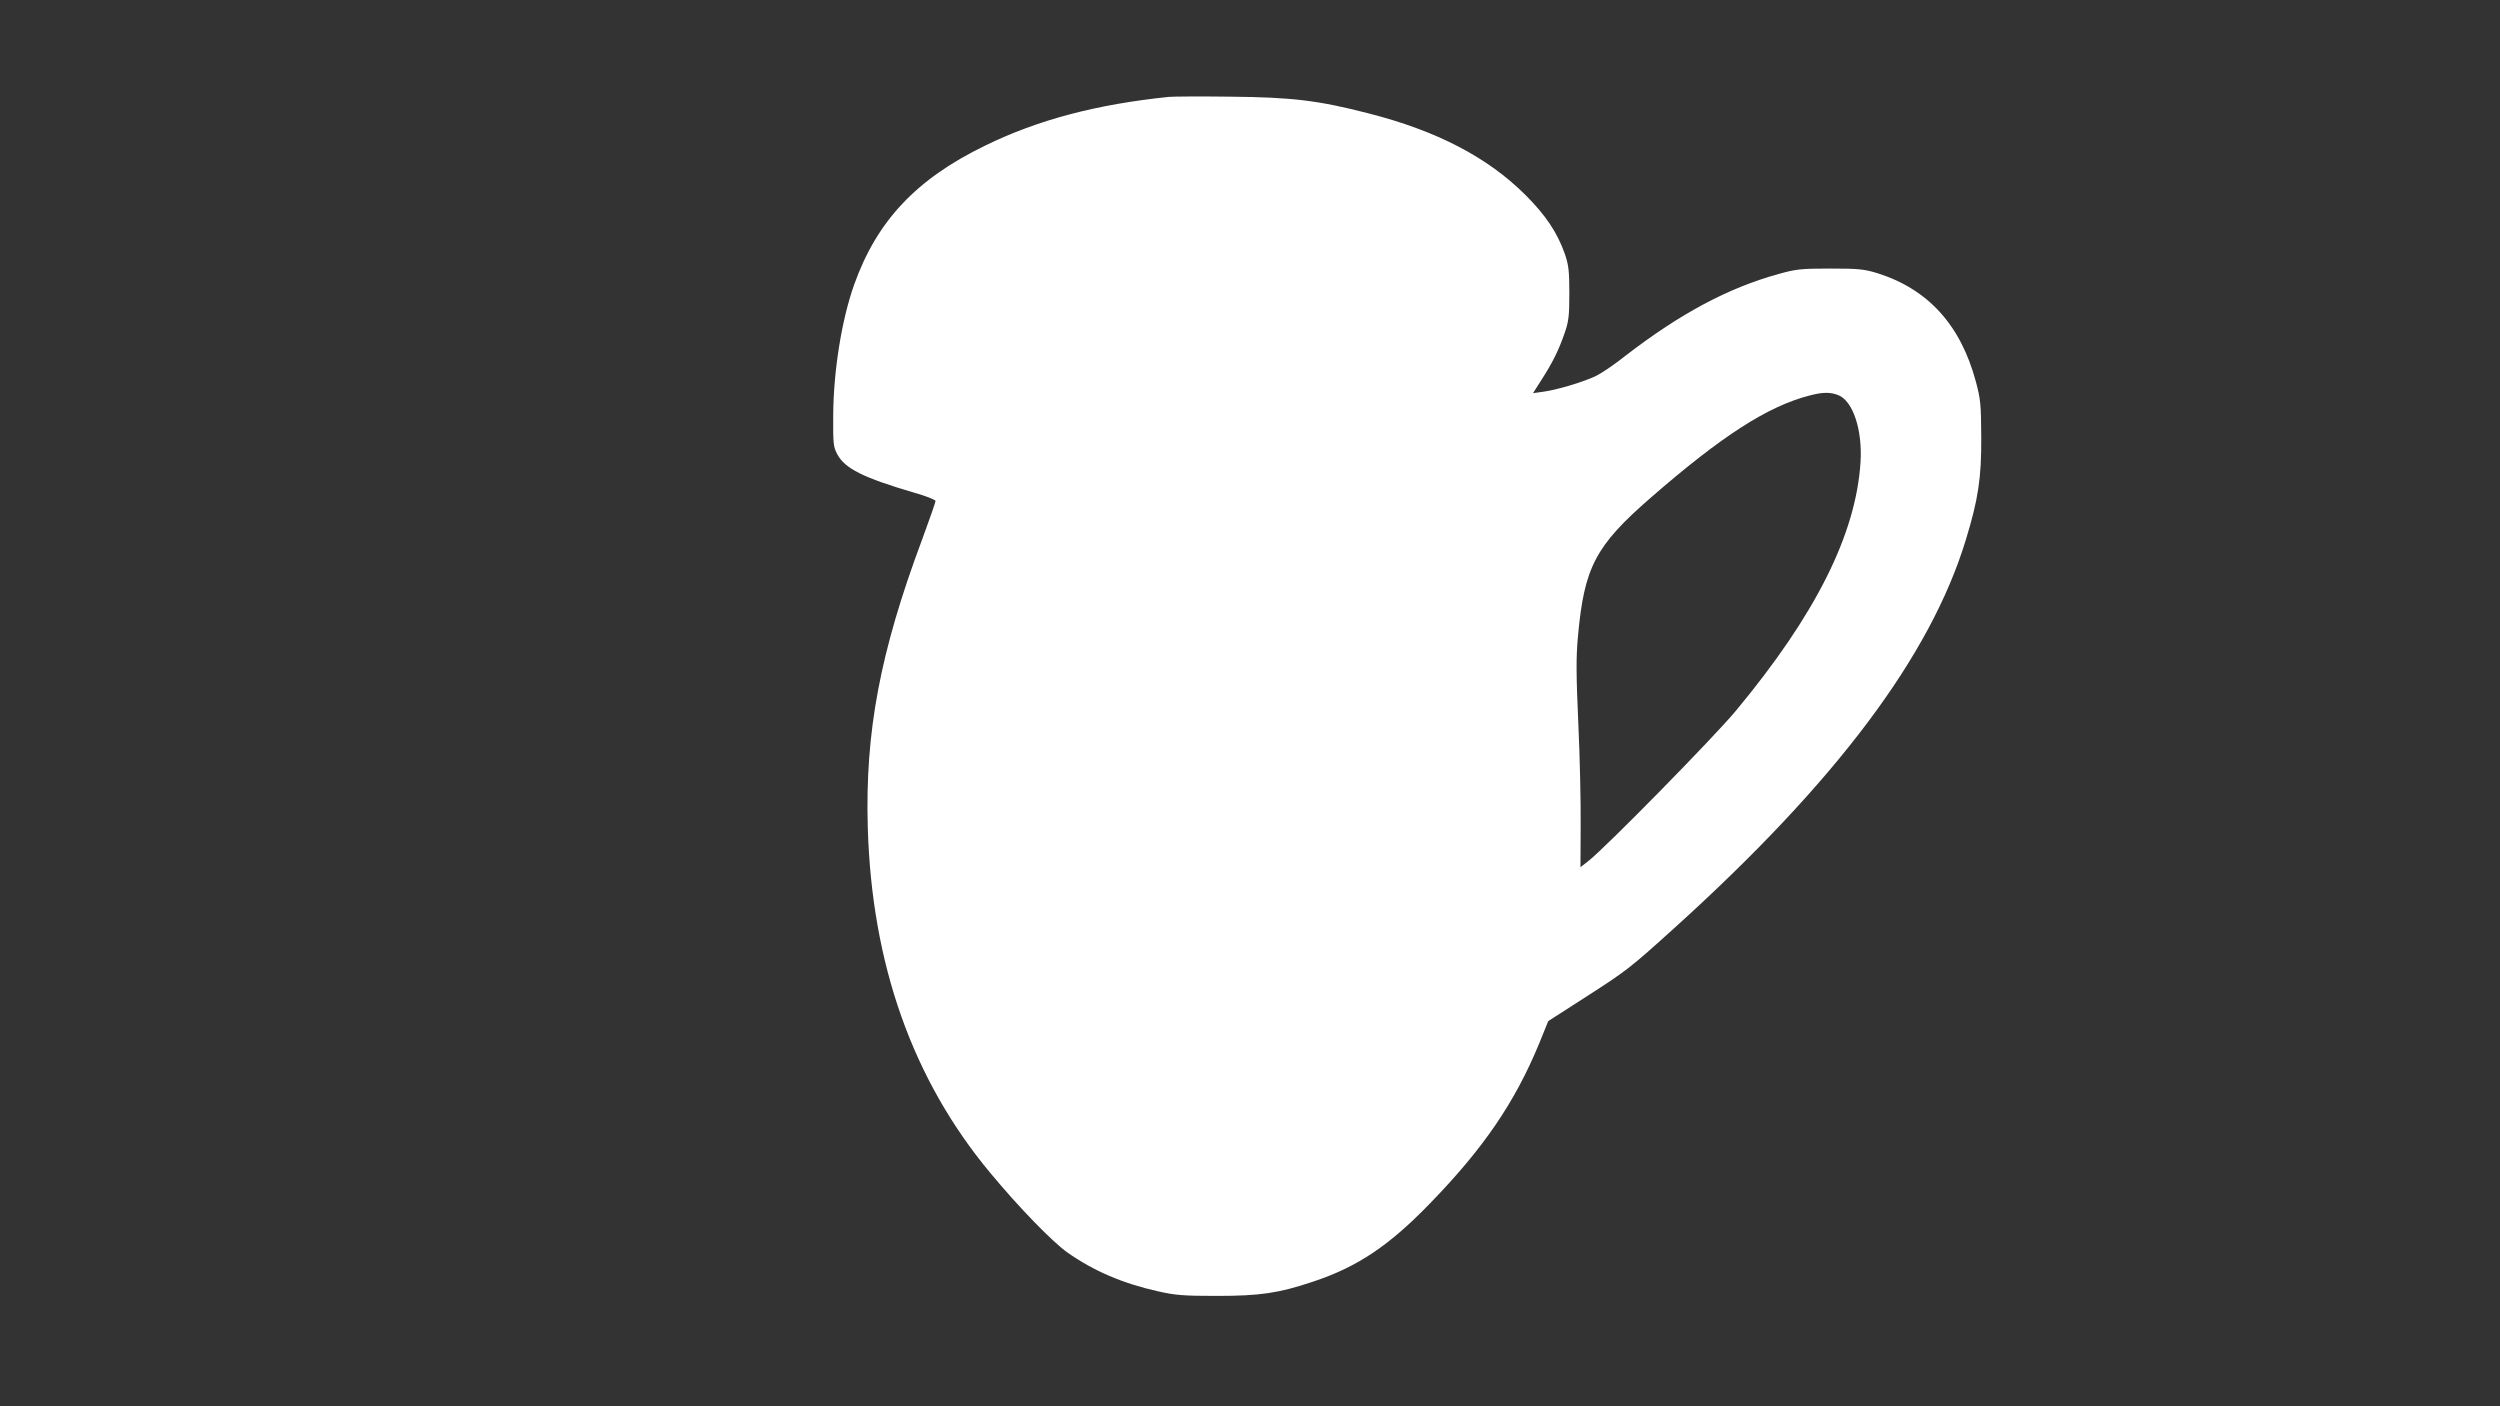 <?xml version="1.0" standalone="no"?>
<!DOCTYPE svg PUBLIC "-//W3C//DTD SVG 20010904//EN"
 "http://www.w3.org/TR/2001/REC-SVG-20010904/DTD/svg10.dtd">
<svg version="1.0" xmlns="http://www.w3.org/2000/svg"
 width="1280pt" height="720pt" viewBox="0 0 1280 720"
 preserveAspectRatio="xMidYMid meet">
<rect x="0" y="0" width="1280" height="720" fill="#333333" stroke="none"/>
<g transform="translate(0,720) scale(0.1,-0.1)"
fill="#ffffff" stroke="none">
<path d="M5985 6704 c-369 -38 -670 -117 -940 -249 -355 -172 -557 -388 -673
-716 -63 -179 -105 -440 -106 -669 -1 -142 1 -159 21 -196 39 -73 133 -120
392 -196 61 -17 111 -37 111 -43 0 -6 -31 -95 -69 -198 -215 -575 -292 -985
-278 -1472 20 -701 229 -1292 627 -1770 145 -175 317 -352 394 -407 135 -95
283 -159 467 -200 89 -20 131 -23 299 -23 222 0 316 14 490 72 230 76 391 184
602 402 274 282 434 517 558 817 l47 116 179 115 c223 143 237 154 464 359
830 750 1314 1395 1495 1990 64 209 80 317 79 524 -1 167 -3 194 -27 284 -78
292 -245 476 -507 558 -66 20 -95 23 -240 23 -149 0 -175 -3 -264 -28 -258
-71 -504 -203 -783 -418 -55 -44 -123 -90 -150 -103 -58 -29 -202 -73 -274
-82 l-50 -7 44 69 c57 89 88 152 118 239 21 60 24 89 24 205 0 115 -4 144 -23
200 -39 110 -98 198 -201 301 -194 194 -456 330 -806 419 -256 66 -390 82
-705 85 -151 2 -293 1 -315 -1z m3429 -1528 c74 -31 122 -179 112 -341 -23
-370 -230 -783 -639 -1275 -115 -138 -666 -699 -754 -768 l-41 -32 1 212 c1
117 -4 353 -12 523 -11 249 -12 337 -2 445 32 356 89 465 373 712 363 316 599
468 813 523 67 18 109 18 149 1z"/>
</g>
</svg>
